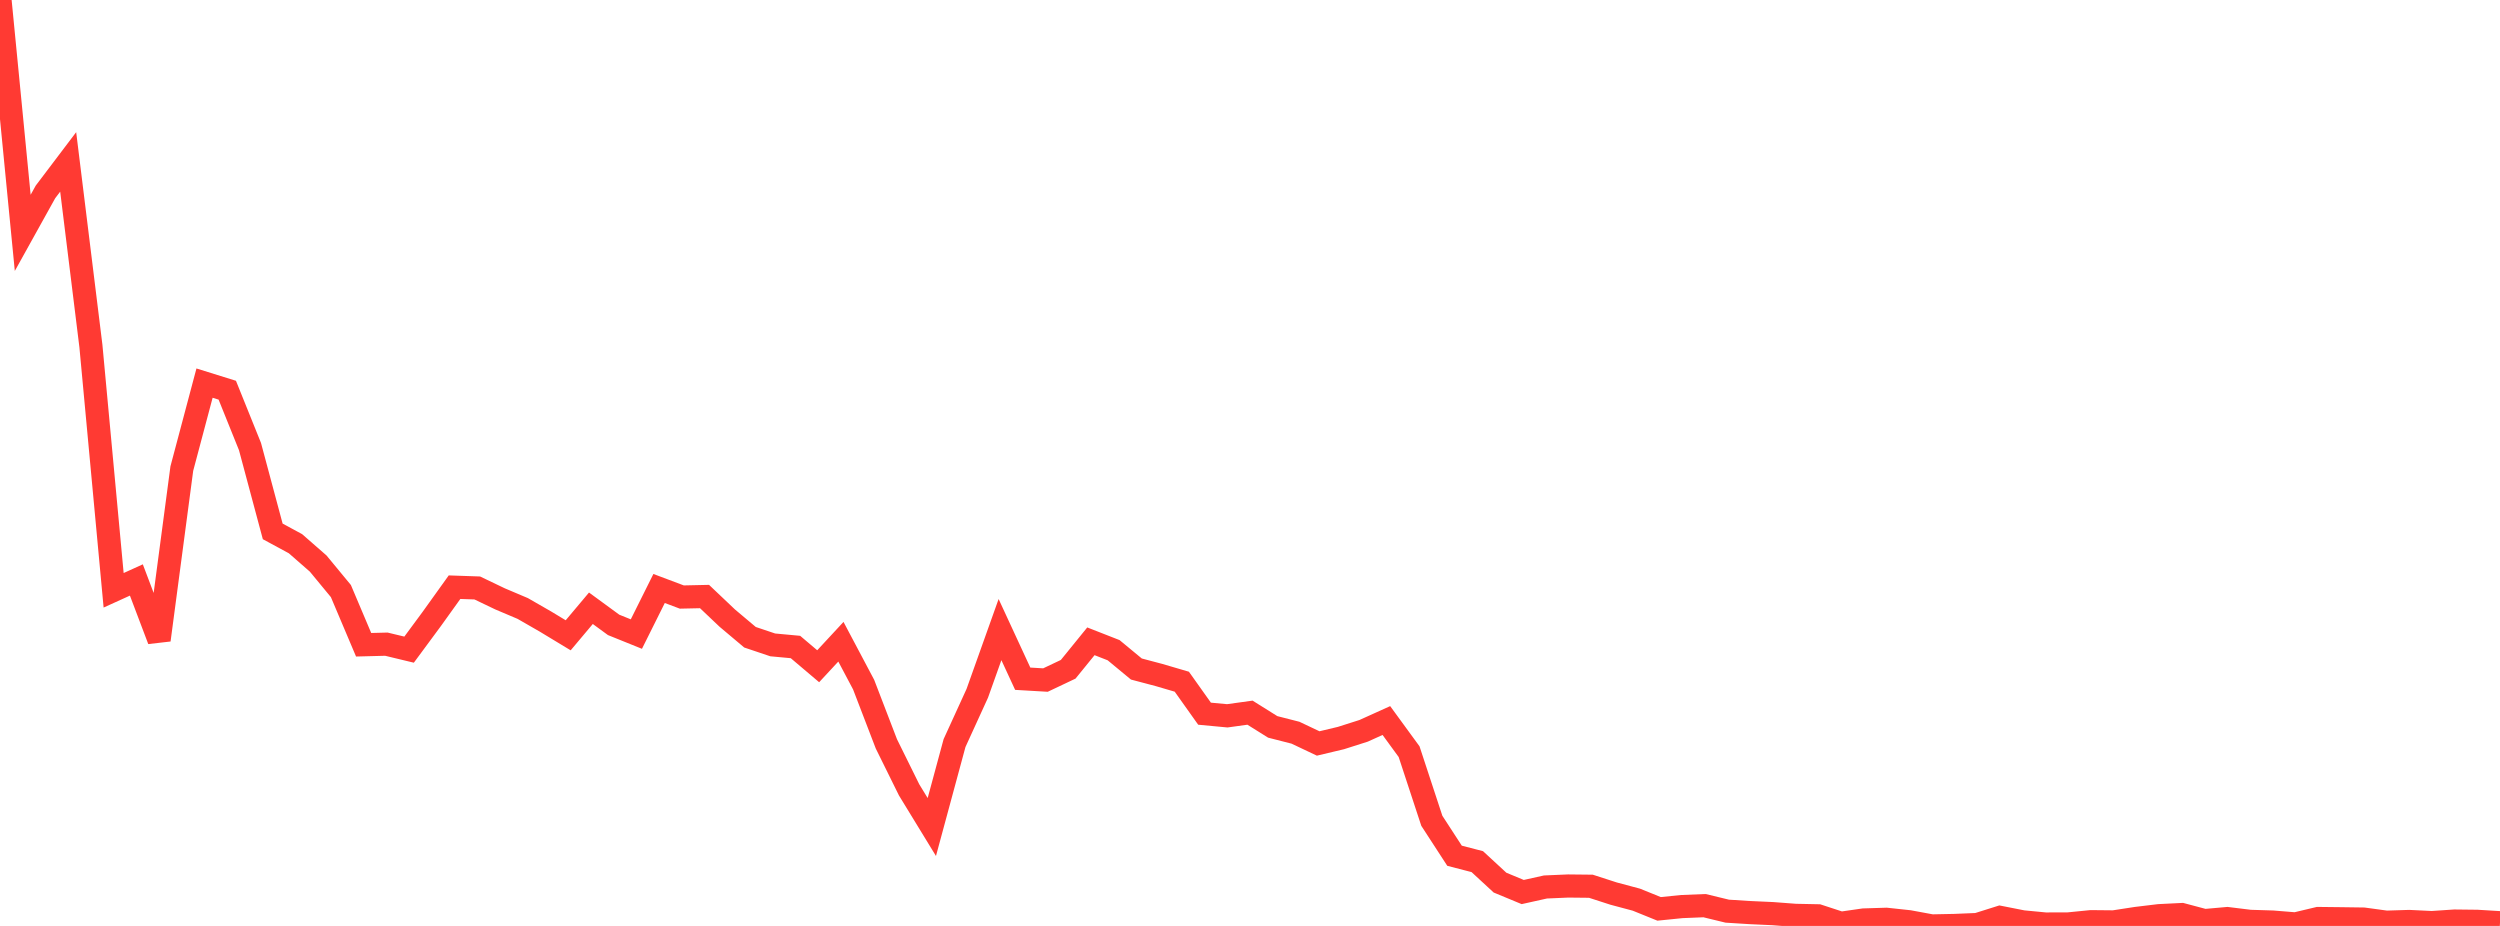 <?xml version="1.0" standalone="no"?>
<!DOCTYPE svg PUBLIC "-//W3C//DTD SVG 1.1//EN" "http://www.w3.org/Graphics/SVG/1.1/DTD/svg11.dtd">

<svg width="135" height="50" viewBox="0 0 135 50" preserveAspectRatio="none" 
  xmlns="http://www.w3.org/2000/svg"
  xmlns:xlink="http://www.w3.org/1999/xlink">


<polyline points="0.0, 0.0 1.227, 12.575 2.455, 10.364 3.682, 8.743 4.909, 18.685 6.136, 31.876 7.364, 31.318 8.591, 34.559 9.818, 25.303 11.045, 20.688 12.273, 21.071 13.5, 24.116 14.727, 28.695 15.955, 29.36 17.182, 30.432 18.409, 31.919 19.636, 34.817 20.864, 34.785 22.091, 35.081 23.318, 33.419 24.545, 31.708 25.773, 31.75 27.0, 32.338 28.227, 32.858 29.455, 33.564 30.682, 34.306 31.909, 32.846 33.136, 33.744 34.364, 34.24 35.591, 31.778 36.818, 32.24 38.045, 32.213 39.273, 33.378 40.5, 34.411 41.727, 34.824 42.955, 34.938 44.182, 35.977 45.409, 34.654 46.636, 36.97 47.864, 40.168 49.091, 42.652 50.318, 44.659 51.545, 40.126 52.773, 37.439 54.0, 33.998 55.227, 36.651 56.455, 36.723 57.682, 36.141 58.909, 34.63 60.136, 35.111 61.364, 36.127 62.591, 36.452 63.818, 36.812 65.045, 38.539 66.273, 38.654 67.5, 38.484 68.727, 39.252 69.955, 39.566 71.182, 40.147 72.409, 39.855 73.636, 39.464 74.864, 38.909 76.091, 40.59 77.318, 44.322 78.545, 46.21 79.773, 46.528 81.0, 47.661 82.227, 48.17 83.455, 47.897 84.682, 47.844 85.909, 47.857 87.136, 48.254 88.364, 48.582 89.591, 49.079 90.818, 48.955 92.045, 48.905 93.273, 49.203 94.5, 49.28 95.727, 49.336 96.955, 49.429 98.182, 49.454 99.409, 49.856 100.636, 49.679 101.864, 49.641 103.091, 49.773 104.318, 50.0 105.545, 49.975 106.773, 49.924 108.0, 49.537 109.227, 49.779 110.455, 49.897 111.682, 49.893 112.909, 49.771 114.136, 49.783 115.364, 49.594 116.591, 49.446 117.818, 49.385 119.045, 49.711 120.273, 49.602 121.5, 49.753 122.727, 49.791 123.955, 49.891 125.182, 49.599 126.409, 49.613 127.636, 49.63 128.864, 49.798 130.091, 49.76 131.318, 49.819 132.545, 49.737 133.773, 49.751 135.0, 49.826" fill="none" stroke="#ff3a33" stroke-width="1.25"/>

</svg>